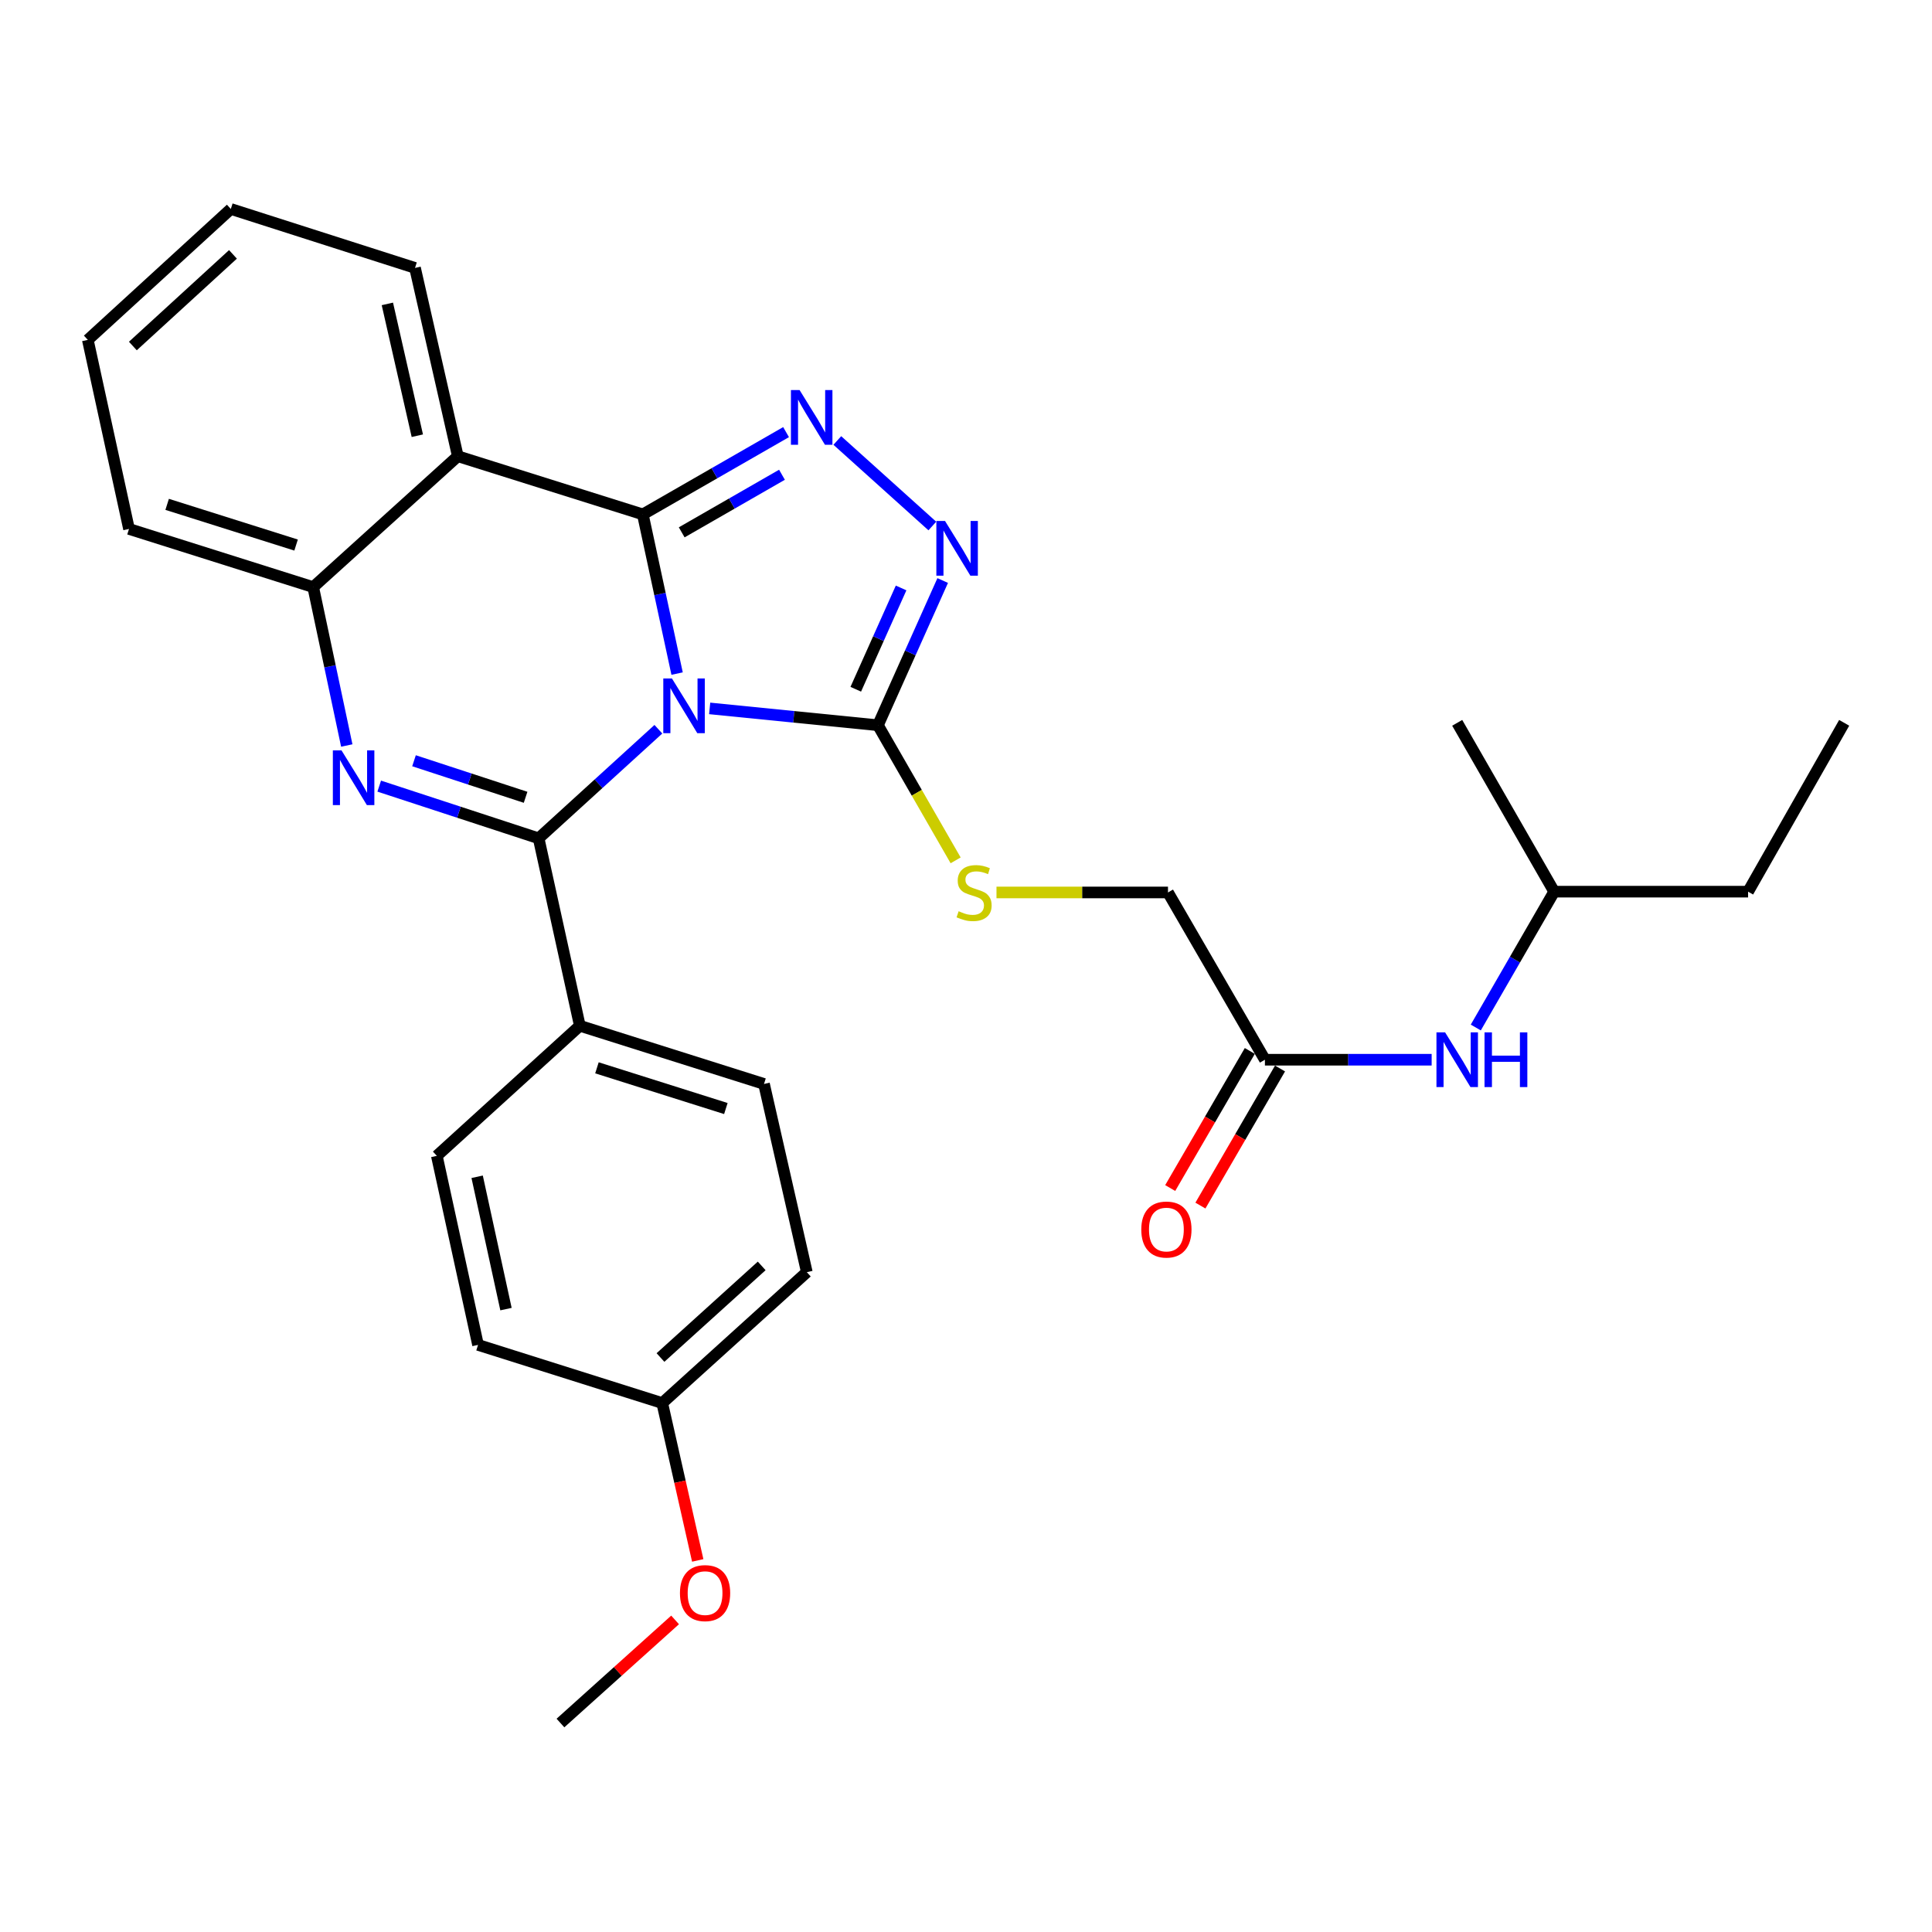 <?xml version='1.0' encoding='iso-8859-1'?>
<svg version='1.1' baseProfile='full'
              xmlns='http://www.w3.org/2000/svg'
                      xmlns:rdkit='http://www.rdkit.org/xml'
                      xmlns:xlink='http://www.w3.org/1999/xlink'
                  xml:space='preserve'
width='1000px' height='1000px' viewBox='0 0 1000 1000'>
<!-- END OF HEADER -->
<rect style='opacity:1.0;fill:#FFFFFF;stroke:none' width='1000' height='1000' x='0' y='0'> </rect>
<path class='bond-0' d='M 350.466,348.648 L 341.594,307.448' style='fill:none;fill-rule:evenodd;stroke:#0000FF;stroke-width:6px;stroke-linecap:butt;stroke-linejoin:miter;stroke-opacity:1' />
<path class='bond-0' d='M 341.594,307.448 L 332.723,266.248' style='fill:none;fill-rule:evenodd;stroke:#000000;stroke-width:6px;stroke-linecap:butt;stroke-linejoin:miter;stroke-opacity:1' />
<path class='bond-1' d='M 340.775,377.447 L 309.785,405.682' style='fill:none;fill-rule:evenodd;stroke:#0000FF;stroke-width:6px;stroke-linecap:butt;stroke-linejoin:miter;stroke-opacity:1' />
<path class='bond-1' d='M 309.785,405.682 L 278.795,433.917' style='fill:none;fill-rule:evenodd;stroke:#000000;stroke-width:6px;stroke-linecap:butt;stroke-linejoin:miter;stroke-opacity:1' />
<path class='bond-4' d='M 367.322,366.668 L 410.871,371.023' style='fill:none;fill-rule:evenodd;stroke:#0000FF;stroke-width:6px;stroke-linecap:butt;stroke-linejoin:miter;stroke-opacity:1' />
<path class='bond-4' d='M 410.871,371.023 L 454.421,375.378' style='fill:none;fill-rule:evenodd;stroke:#000000;stroke-width:6px;stroke-linecap:butt;stroke-linejoin:miter;stroke-opacity:1' />
<path class='bond-3' d='M 332.723,266.248 L 369.793,244.955' style='fill:none;fill-rule:evenodd;stroke:#000000;stroke-width:6px;stroke-linecap:butt;stroke-linejoin:miter;stroke-opacity:1' />
<path class='bond-3' d='M 369.793,244.955 L 406.864,223.663' style='fill:none;fill-rule:evenodd;stroke:#0000FF;stroke-width:6px;stroke-linecap:butt;stroke-linejoin:miter;stroke-opacity:1' />
<path class='bond-3' d='M 352.85,275.54 L 378.8,260.636' style='fill:none;fill-rule:evenodd;stroke:#000000;stroke-width:6px;stroke-linecap:butt;stroke-linejoin:miter;stroke-opacity:1' />
<path class='bond-3' d='M 378.8,260.636 L 404.749,245.731' style='fill:none;fill-rule:evenodd;stroke:#0000FF;stroke-width:6px;stroke-linecap:butt;stroke-linejoin:miter;stroke-opacity:1' />
<path class='bond-5' d='M 332.723,266.248 L 236.963,236.139' style='fill:none;fill-rule:evenodd;stroke:#000000;stroke-width:6px;stroke-linecap:butt;stroke-linejoin:miter;stroke-opacity:1' />
<path class='bond-2' d='M 278.795,433.917 L 237.54,420.406' style='fill:none;fill-rule:evenodd;stroke:#000000;stroke-width:6px;stroke-linecap:butt;stroke-linejoin:miter;stroke-opacity:1' />
<path class='bond-2' d='M 237.54,420.406 L 196.285,406.895' style='fill:none;fill-rule:evenodd;stroke:#0000FF;stroke-width:6px;stroke-linecap:butt;stroke-linejoin:miter;stroke-opacity:1' />
<path class='bond-2' d='M 272.047,412.679 L 243.168,403.221' style='fill:none;fill-rule:evenodd;stroke:#000000;stroke-width:6px;stroke-linecap:butt;stroke-linejoin:miter;stroke-opacity:1' />
<path class='bond-2' d='M 243.168,403.221 L 214.29,393.764' style='fill:none;fill-rule:evenodd;stroke:#0000FF;stroke-width:6px;stroke-linecap:butt;stroke-linejoin:miter;stroke-opacity:1' />
<path class='bond-8' d='M 278.795,433.917 L 300.123,530.942' style='fill:none;fill-rule:evenodd;stroke:#000000;stroke-width:6px;stroke-linecap:butt;stroke-linejoin:miter;stroke-opacity:1' />
<path class='bond-7' d='M 179.49,385.871 L 170.8,344.876' style='fill:none;fill-rule:evenodd;stroke:#0000FF;stroke-width:6px;stroke-linecap:butt;stroke-linejoin:miter;stroke-opacity:1' />
<path class='bond-7' d='M 170.8,344.876 L 162.11,303.88' style='fill:none;fill-rule:evenodd;stroke:#000000;stroke-width:6px;stroke-linecap:butt;stroke-linejoin:miter;stroke-opacity:1' />
<path class='bond-29' d='M 433.396,227.994 L 482.573,272.263' style='fill:none;fill-rule:evenodd;stroke:#0000FF;stroke-width:6px;stroke-linecap:butt;stroke-linejoin:miter;stroke-opacity:1' />
<path class='bond-6' d='M 454.421,375.378 L 471.18,337.927' style='fill:none;fill-rule:evenodd;stroke:#000000;stroke-width:6px;stroke-linecap:butt;stroke-linejoin:miter;stroke-opacity:1' />
<path class='bond-6' d='M 471.18,337.927 L 487.94,300.476' style='fill:none;fill-rule:evenodd;stroke:#0000FF;stroke-width:6px;stroke-linecap:butt;stroke-linejoin:miter;stroke-opacity:1' />
<path class='bond-6' d='M 442.943,356.757 L 454.675,330.541' style='fill:none;fill-rule:evenodd;stroke:#000000;stroke-width:6px;stroke-linecap:butt;stroke-linejoin:miter;stroke-opacity:1' />
<path class='bond-6' d='M 454.675,330.541 L 466.406,304.325' style='fill:none;fill-rule:evenodd;stroke:#0000FF;stroke-width:6px;stroke-linecap:butt;stroke-linejoin:miter;stroke-opacity:1' />
<path class='bond-9' d='M 454.421,375.378 L 474.528,410.349' style='fill:none;fill-rule:evenodd;stroke:#000000;stroke-width:6px;stroke-linecap:butt;stroke-linejoin:miter;stroke-opacity:1' />
<path class='bond-9' d='M 474.528,410.349 L 494.635,445.319' style='fill:none;fill-rule:evenodd;stroke:#CCCC00;stroke-width:6px;stroke-linecap:butt;stroke-linejoin:miter;stroke-opacity:1' />
<path class='bond-16' d='M 236.963,236.139 L 214.812,138.672' style='fill:none;fill-rule:evenodd;stroke:#000000;stroke-width:6px;stroke-linecap:butt;stroke-linejoin:miter;stroke-opacity:1' />
<path class='bond-16' d='M 216.007,225.527 L 200.501,157.3' style='fill:none;fill-rule:evenodd;stroke:#000000;stroke-width:6px;stroke-linecap:butt;stroke-linejoin:miter;stroke-opacity:1' />
<path class='bond-30' d='M 236.963,236.139 L 162.11,303.88' style='fill:none;fill-rule:evenodd;stroke:#000000;stroke-width:6px;stroke-linecap:butt;stroke-linejoin:miter;stroke-opacity:1' />
<path class='bond-20' d='M 162.11,303.88 L 66.772,273.782' style='fill:none;fill-rule:evenodd;stroke:#000000;stroke-width:6px;stroke-linecap:butt;stroke-linejoin:miter;stroke-opacity:1' />
<path class='bond-20' d='M 153.253,282.121 L 86.517,261.053' style='fill:none;fill-rule:evenodd;stroke:#000000;stroke-width:6px;stroke-linecap:butt;stroke-linejoin:miter;stroke-opacity:1' />
<path class='bond-13' d='M 300.123,530.942 L 395.45,561.05' style='fill:none;fill-rule:evenodd;stroke:#000000;stroke-width:6px;stroke-linecap:butt;stroke-linejoin:miter;stroke-opacity:1' />
<path class='bond-13' d='M 308.976,552.702 L 375.705,573.777' style='fill:none;fill-rule:evenodd;stroke:#000000;stroke-width:6px;stroke-linecap:butt;stroke-linejoin:miter;stroke-opacity:1' />
<path class='bond-14' d='M 300.123,530.942 L 226.103,598.271' style='fill:none;fill-rule:evenodd;stroke:#000000;stroke-width:6px;stroke-linecap:butt;stroke-linejoin:miter;stroke-opacity:1' />
<path class='bond-15' d='M 515.778,461.935 L 560.164,461.935' style='fill:none;fill-rule:evenodd;stroke:#CCCC00;stroke-width:6px;stroke-linecap:butt;stroke-linejoin:miter;stroke-opacity:1' />
<path class='bond-15' d='M 560.164,461.935 L 604.55,461.935' style='fill:none;fill-rule:evenodd;stroke:#000000;stroke-width:6px;stroke-linecap:butt;stroke-linejoin:miter;stroke-opacity:1' />
<path class='bond-10' d='M 654.72,548.513 L 604.55,461.935' style='fill:none;fill-rule:evenodd;stroke:#000000;stroke-width:6px;stroke-linecap:butt;stroke-linejoin:miter;stroke-opacity:1' />
<path class='bond-11' d='M 654.72,548.513 L 697.869,548.513' style='fill:none;fill-rule:evenodd;stroke:#000000;stroke-width:6px;stroke-linecap:butt;stroke-linejoin:miter;stroke-opacity:1' />
<path class='bond-11' d='M 697.869,548.513 L 741.018,548.513' style='fill:none;fill-rule:evenodd;stroke:#0000FF;stroke-width:6px;stroke-linecap:butt;stroke-linejoin:miter;stroke-opacity:1' />
<path class='bond-12' d='M 646.901,543.972 L 626.299,579.449' style='fill:none;fill-rule:evenodd;stroke:#000000;stroke-width:6px;stroke-linecap:butt;stroke-linejoin:miter;stroke-opacity:1' />
<path class='bond-12' d='M 626.299,579.449 L 605.697,614.926' style='fill:none;fill-rule:evenodd;stroke:#FF0000;stroke-width:6px;stroke-linecap:butt;stroke-linejoin:miter;stroke-opacity:1' />
<path class='bond-12' d='M 662.539,553.053 L 641.937,588.53' style='fill:none;fill-rule:evenodd;stroke:#000000;stroke-width:6px;stroke-linecap:butt;stroke-linejoin:miter;stroke-opacity:1' />
<path class='bond-12' d='M 641.937,588.53 L 621.335,624.007' style='fill:none;fill-rule:evenodd;stroke:#FF0000;stroke-width:6px;stroke-linecap:butt;stroke-linejoin:miter;stroke-opacity:1' />
<path class='bond-22' d='M 763.865,531.842 L 784.151,496.683' style='fill:none;fill-rule:evenodd;stroke:#0000FF;stroke-width:6px;stroke-linecap:butt;stroke-linejoin:miter;stroke-opacity:1' />
<path class='bond-22' d='M 784.151,496.683 L 804.437,461.523' style='fill:none;fill-rule:evenodd;stroke:#000000;stroke-width:6px;stroke-linecap:butt;stroke-linejoin:miter;stroke-opacity:1' />
<path class='bond-18' d='M 395.45,561.05 L 417.612,658.477' style='fill:none;fill-rule:evenodd;stroke:#000000;stroke-width:6px;stroke-linecap:butt;stroke-linejoin:miter;stroke-opacity:1' />
<path class='bond-19' d='M 226.103,598.271 L 247.431,696.12' style='fill:none;fill-rule:evenodd;stroke:#000000;stroke-width:6px;stroke-linecap:butt;stroke-linejoin:miter;stroke-opacity:1' />
<path class='bond-19' d='M 246.971,609.097 L 261.9,677.591' style='fill:none;fill-rule:evenodd;stroke:#000000;stroke-width:6px;stroke-linecap:butt;stroke-linejoin:miter;stroke-opacity:1' />
<path class='bond-26' d='M 214.812,138.672 L 119.474,108.162' style='fill:none;fill-rule:evenodd;stroke:#000000;stroke-width:6px;stroke-linecap:butt;stroke-linejoin:miter;stroke-opacity:1' />
<path class='bond-17' d='M 342.769,726.218 L 247.431,696.12' style='fill:none;fill-rule:evenodd;stroke:#000000;stroke-width:6px;stroke-linecap:butt;stroke-linejoin:miter;stroke-opacity:1' />
<path class='bond-21' d='M 342.769,726.218 L 351.955,766.944' style='fill:none;fill-rule:evenodd;stroke:#000000;stroke-width:6px;stroke-linecap:butt;stroke-linejoin:miter;stroke-opacity:1' />
<path class='bond-21' d='M 351.955,766.944 L 361.142,807.67' style='fill:none;fill-rule:evenodd;stroke:#FF0000;stroke-width:6px;stroke-linecap:butt;stroke-linejoin:miter;stroke-opacity:1' />
<path class='bond-31' d='M 342.769,726.218 L 417.612,658.477' style='fill:none;fill-rule:evenodd;stroke:#000000;stroke-width:6px;stroke-linecap:butt;stroke-linejoin:miter;stroke-opacity:1' />
<path class='bond-31' d='M 341.861,702.65 L 394.251,655.231' style='fill:none;fill-rule:evenodd;stroke:#000000;stroke-width:6px;stroke-linecap:butt;stroke-linejoin:miter;stroke-opacity:1' />
<path class='bond-27' d='M 66.772,273.782 L 45.455,175.923' style='fill:none;fill-rule:evenodd;stroke:#000000;stroke-width:6px;stroke-linecap:butt;stroke-linejoin:miter;stroke-opacity:1' />
<path class='bond-23' d='M 349.423,838.466 L 319.755,865.152' style='fill:none;fill-rule:evenodd;stroke:#FF0000;stroke-width:6px;stroke-linecap:butt;stroke-linejoin:miter;stroke-opacity:1' />
<path class='bond-23' d='M 319.755,865.152 L 290.087,891.838' style='fill:none;fill-rule:evenodd;stroke:#000000;stroke-width:6px;stroke-linecap:butt;stroke-linejoin:miter;stroke-opacity:1' />
<path class='bond-24' d='M 804.437,461.523 L 904.807,461.523' style='fill:none;fill-rule:evenodd;stroke:#000000;stroke-width:6px;stroke-linecap:butt;stroke-linejoin:miter;stroke-opacity:1' />
<path class='bond-25' d='M 804.437,461.523 L 754.246,374.133' style='fill:none;fill-rule:evenodd;stroke:#000000;stroke-width:6px;stroke-linecap:butt;stroke-linejoin:miter;stroke-opacity:1' />
<path class='bond-28' d='M 904.807,461.523 L 954.545,374.133' style='fill:none;fill-rule:evenodd;stroke:#000000;stroke-width:6px;stroke-linecap:butt;stroke-linejoin:miter;stroke-opacity:1' />
<path class='bond-32' d='M 119.474,108.162 L 45.455,175.923' style='fill:none;fill-rule:evenodd;stroke:#000000;stroke-width:6px;stroke-linecap:butt;stroke-linejoin:miter;stroke-opacity:1' />
<path class='bond-32' d='M 120.581,131.664 L 68.768,179.097' style='fill:none;fill-rule:evenodd;stroke:#000000;stroke-width:6px;stroke-linecap:butt;stroke-linejoin:miter;stroke-opacity:1' />
<path  class='atom-0' d='M 347.8 351.182
L 357.08 366.182
Q 358 367.662, 359.48 370.342
Q 360.96 373.022, 361.04 373.182
L 361.04 351.182
L 364.8 351.182
L 364.8 379.502
L 360.92 379.502
L 350.96 363.102
Q 349.8 361.182, 348.56 358.982
Q 347.36 356.782, 347 356.102
L 347 379.502
L 343.32 379.502
L 343.32 351.182
L 347.8 351.182
' fill='#0000FF'/>
<path  class='atom-3' d='M 176.766 388.393
L 186.046 403.393
Q 186.966 404.873, 188.446 407.553
Q 189.926 410.233, 190.006 410.393
L 190.006 388.393
L 193.766 388.393
L 193.766 416.713
L 189.886 416.713
L 179.926 400.313
Q 178.766 398.393, 177.526 396.193
Q 176.326 393.993, 175.966 393.313
L 175.966 416.713
L 172.286 416.713
L 172.286 388.393
L 176.766 388.393
' fill='#0000FF'/>
<path  class='atom-4' d='M 413.864 201.887
L 423.144 216.887
Q 424.064 218.367, 425.544 221.047
Q 427.024 223.727, 427.104 223.887
L 427.104 201.887
L 430.864 201.887
L 430.864 230.207
L 426.984 230.207
L 417.024 213.807
Q 415.864 211.887, 414.624 209.687
Q 413.424 207.487, 413.064 206.807
L 413.064 230.207
L 409.384 230.207
L 409.384 201.887
L 413.864 201.887
' fill='#0000FF'/>
<path  class='atom-7' d='M 489.139 269.648
L 498.419 284.648
Q 499.339 286.128, 500.819 288.808
Q 502.299 291.488, 502.379 291.648
L 502.379 269.648
L 506.139 269.648
L 506.139 297.968
L 502.259 297.968
L 492.299 281.568
Q 491.139 279.648, 489.899 277.448
Q 488.699 275.248, 488.339 274.568
L 488.339 297.968
L 484.659 297.968
L 484.659 269.648
L 489.139 269.648
' fill='#0000FF'/>
<path  class='atom-10' d='M 496.189 471.655
Q 496.509 471.775, 497.829 472.335
Q 499.149 472.895, 500.589 473.255
Q 502.069 473.575, 503.509 473.575
Q 506.189 473.575, 507.749 472.295
Q 509.309 470.975, 509.309 468.695
Q 509.309 467.135, 508.509 466.175
Q 507.749 465.215, 506.549 464.695
Q 505.349 464.175, 503.349 463.575
Q 500.829 462.815, 499.309 462.095
Q 497.829 461.375, 496.749 459.855
Q 495.709 458.335, 495.709 455.775
Q 495.709 452.215, 498.109 450.015
Q 500.549 447.815, 505.349 447.815
Q 508.629 447.815, 512.349 449.375
L 511.429 452.455
Q 508.029 451.055, 505.469 451.055
Q 502.709 451.055, 501.189 452.215
Q 499.669 453.335, 499.709 455.295
Q 499.709 456.815, 500.469 457.735
Q 501.269 458.655, 502.389 459.175
Q 503.549 459.695, 505.469 460.295
Q 508.029 461.095, 509.549 461.895
Q 511.069 462.695, 512.149 464.335
Q 513.269 465.935, 513.269 468.695
Q 513.269 472.615, 510.629 474.735
Q 508.029 476.815, 503.669 476.815
Q 501.149 476.815, 499.229 476.255
Q 497.349 475.735, 495.109 474.815
L 496.189 471.655
' fill='#CCCC00'/>
<path  class='atom-12' d='M 747.986 534.353
L 757.266 549.353
Q 758.186 550.833, 759.666 553.513
Q 761.146 556.193, 761.226 556.353
L 761.226 534.353
L 764.986 534.353
L 764.986 562.673
L 761.106 562.673
L 751.146 546.273
Q 749.986 544.353, 748.746 542.153
Q 747.546 539.953, 747.186 539.273
L 747.186 562.673
L 743.506 562.673
L 743.506 534.353
L 747.986 534.353
' fill='#0000FF'/>
<path  class='atom-12' d='M 768.386 534.353
L 772.226 534.353
L 772.226 546.393
L 786.706 546.393
L 786.706 534.353
L 790.546 534.353
L 790.546 562.673
L 786.706 562.673
L 786.706 549.593
L 772.226 549.593
L 772.226 562.673
L 768.386 562.673
L 768.386 534.353
' fill='#0000FF'/>
<path  class='atom-13' d='M 590.726 636.405
Q 590.726 629.605, 594.086 625.805
Q 597.446 622.005, 603.726 622.005
Q 610.006 622.005, 613.366 625.805
Q 616.726 629.605, 616.726 636.405
Q 616.726 643.285, 613.326 647.205
Q 609.926 651.085, 603.726 651.085
Q 597.486 651.085, 594.086 647.205
Q 590.726 643.325, 590.726 636.405
M 603.726 647.885
Q 608.046 647.885, 610.366 645.005
Q 612.726 642.085, 612.726 636.405
Q 612.726 630.845, 610.366 628.045
Q 608.046 625.205, 603.726 625.205
Q 599.406 625.205, 597.046 628.005
Q 594.726 630.805, 594.726 636.405
Q 594.726 642.125, 597.046 645.005
Q 599.406 647.885, 603.726 647.885
' fill='#FF0000'/>
<path  class='atom-22' d='M 351.94 824.589
Q 351.94 817.789, 355.3 813.989
Q 358.66 810.189, 364.94 810.189
Q 371.22 810.189, 374.58 813.989
Q 377.94 817.789, 377.94 824.589
Q 377.94 831.469, 374.54 835.389
Q 371.14 839.269, 364.94 839.269
Q 358.7 839.269, 355.3 835.389
Q 351.94 831.509, 351.94 824.589
M 364.94 836.069
Q 369.26 836.069, 371.58 833.189
Q 373.94 830.269, 373.94 824.589
Q 373.94 819.029, 371.58 816.229
Q 369.26 813.389, 364.94 813.389
Q 360.62 813.389, 358.26 816.189
Q 355.94 818.989, 355.94 824.589
Q 355.94 830.309, 358.26 833.189
Q 360.62 836.069, 364.94 836.069
' fill='#FF0000'/>
</svg>
